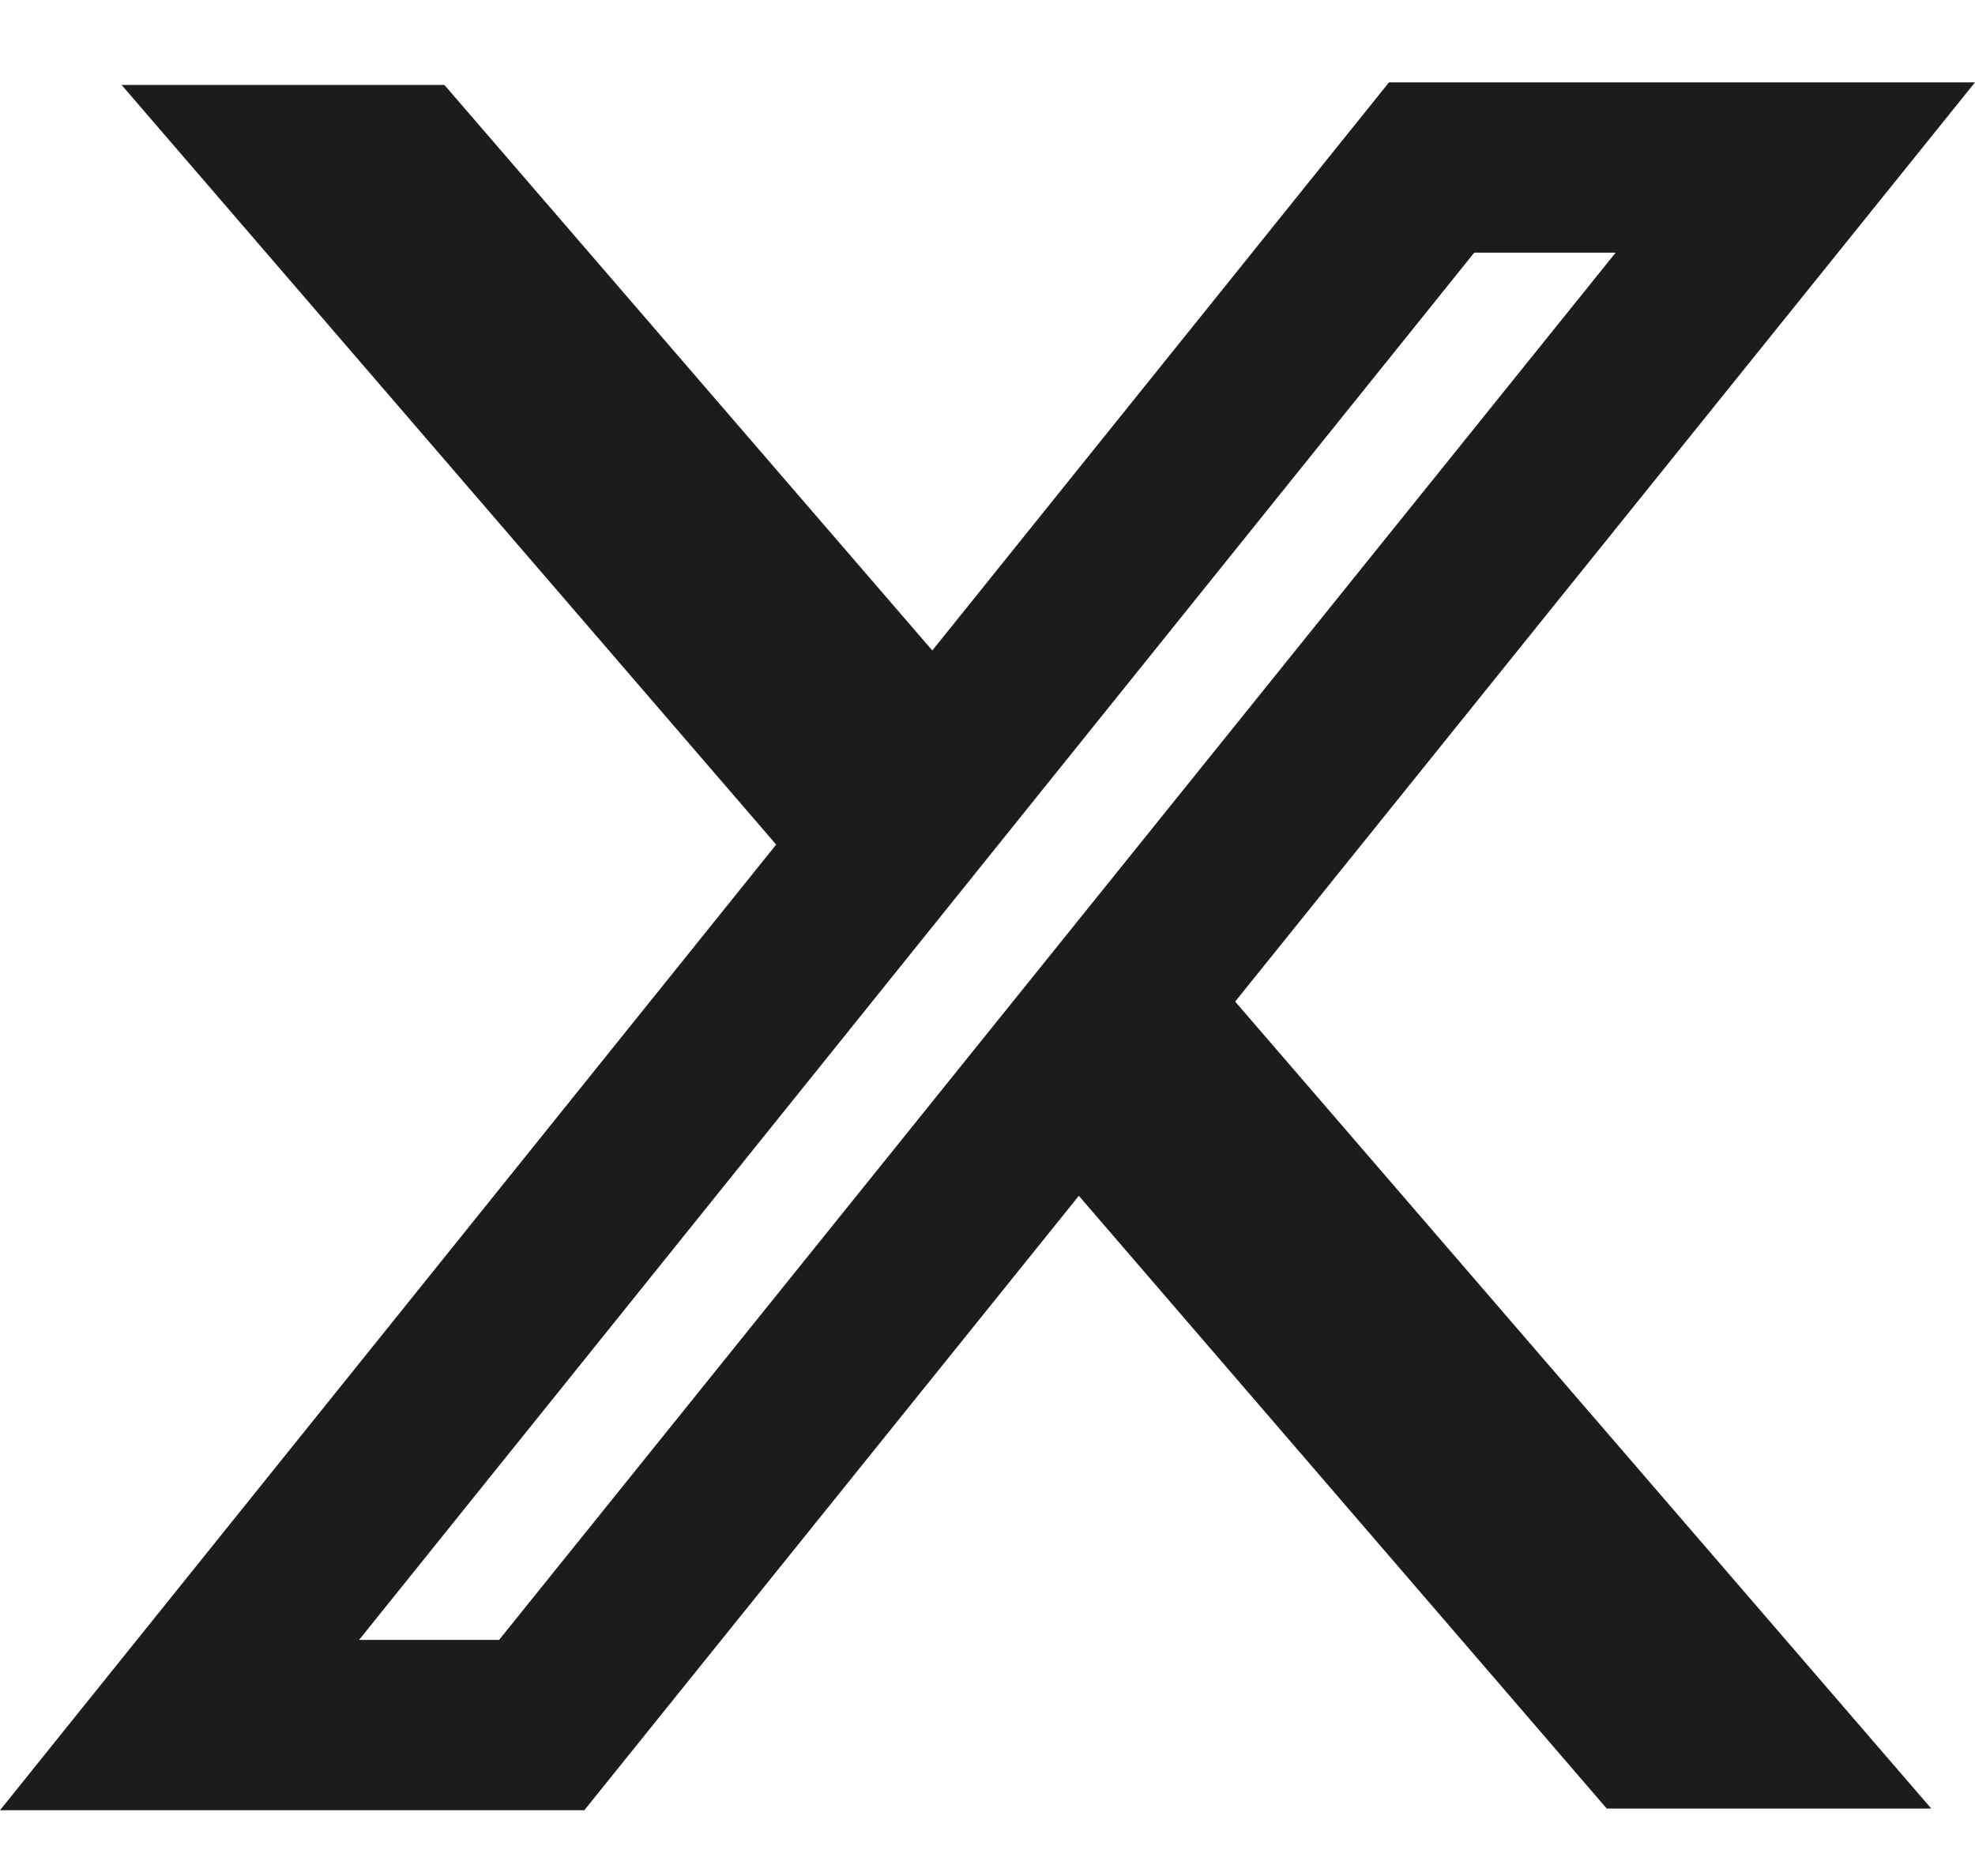 <svg width="20" height="19" viewBox="0 0 20 19" fill="none" xmlns="http://www.w3.org/2000/svg">
<g id="Frame">
<path id="Union" fill-rule="evenodd" clip-rule="evenodd" d="M12.508 10.144L20 0.834H14.066L9.441 6.588L4.5 0.86H1.231L7.86 8.554L1.90735e-06 18.334H5.917L10.925 12.111L16.271 18.317H19.557L12.508 10.144ZM5.054 16.609L16.361 2.559H14.929L3.636 16.609H5.054Z" fill="#1C1C1C"/>
</g>
</svg>
